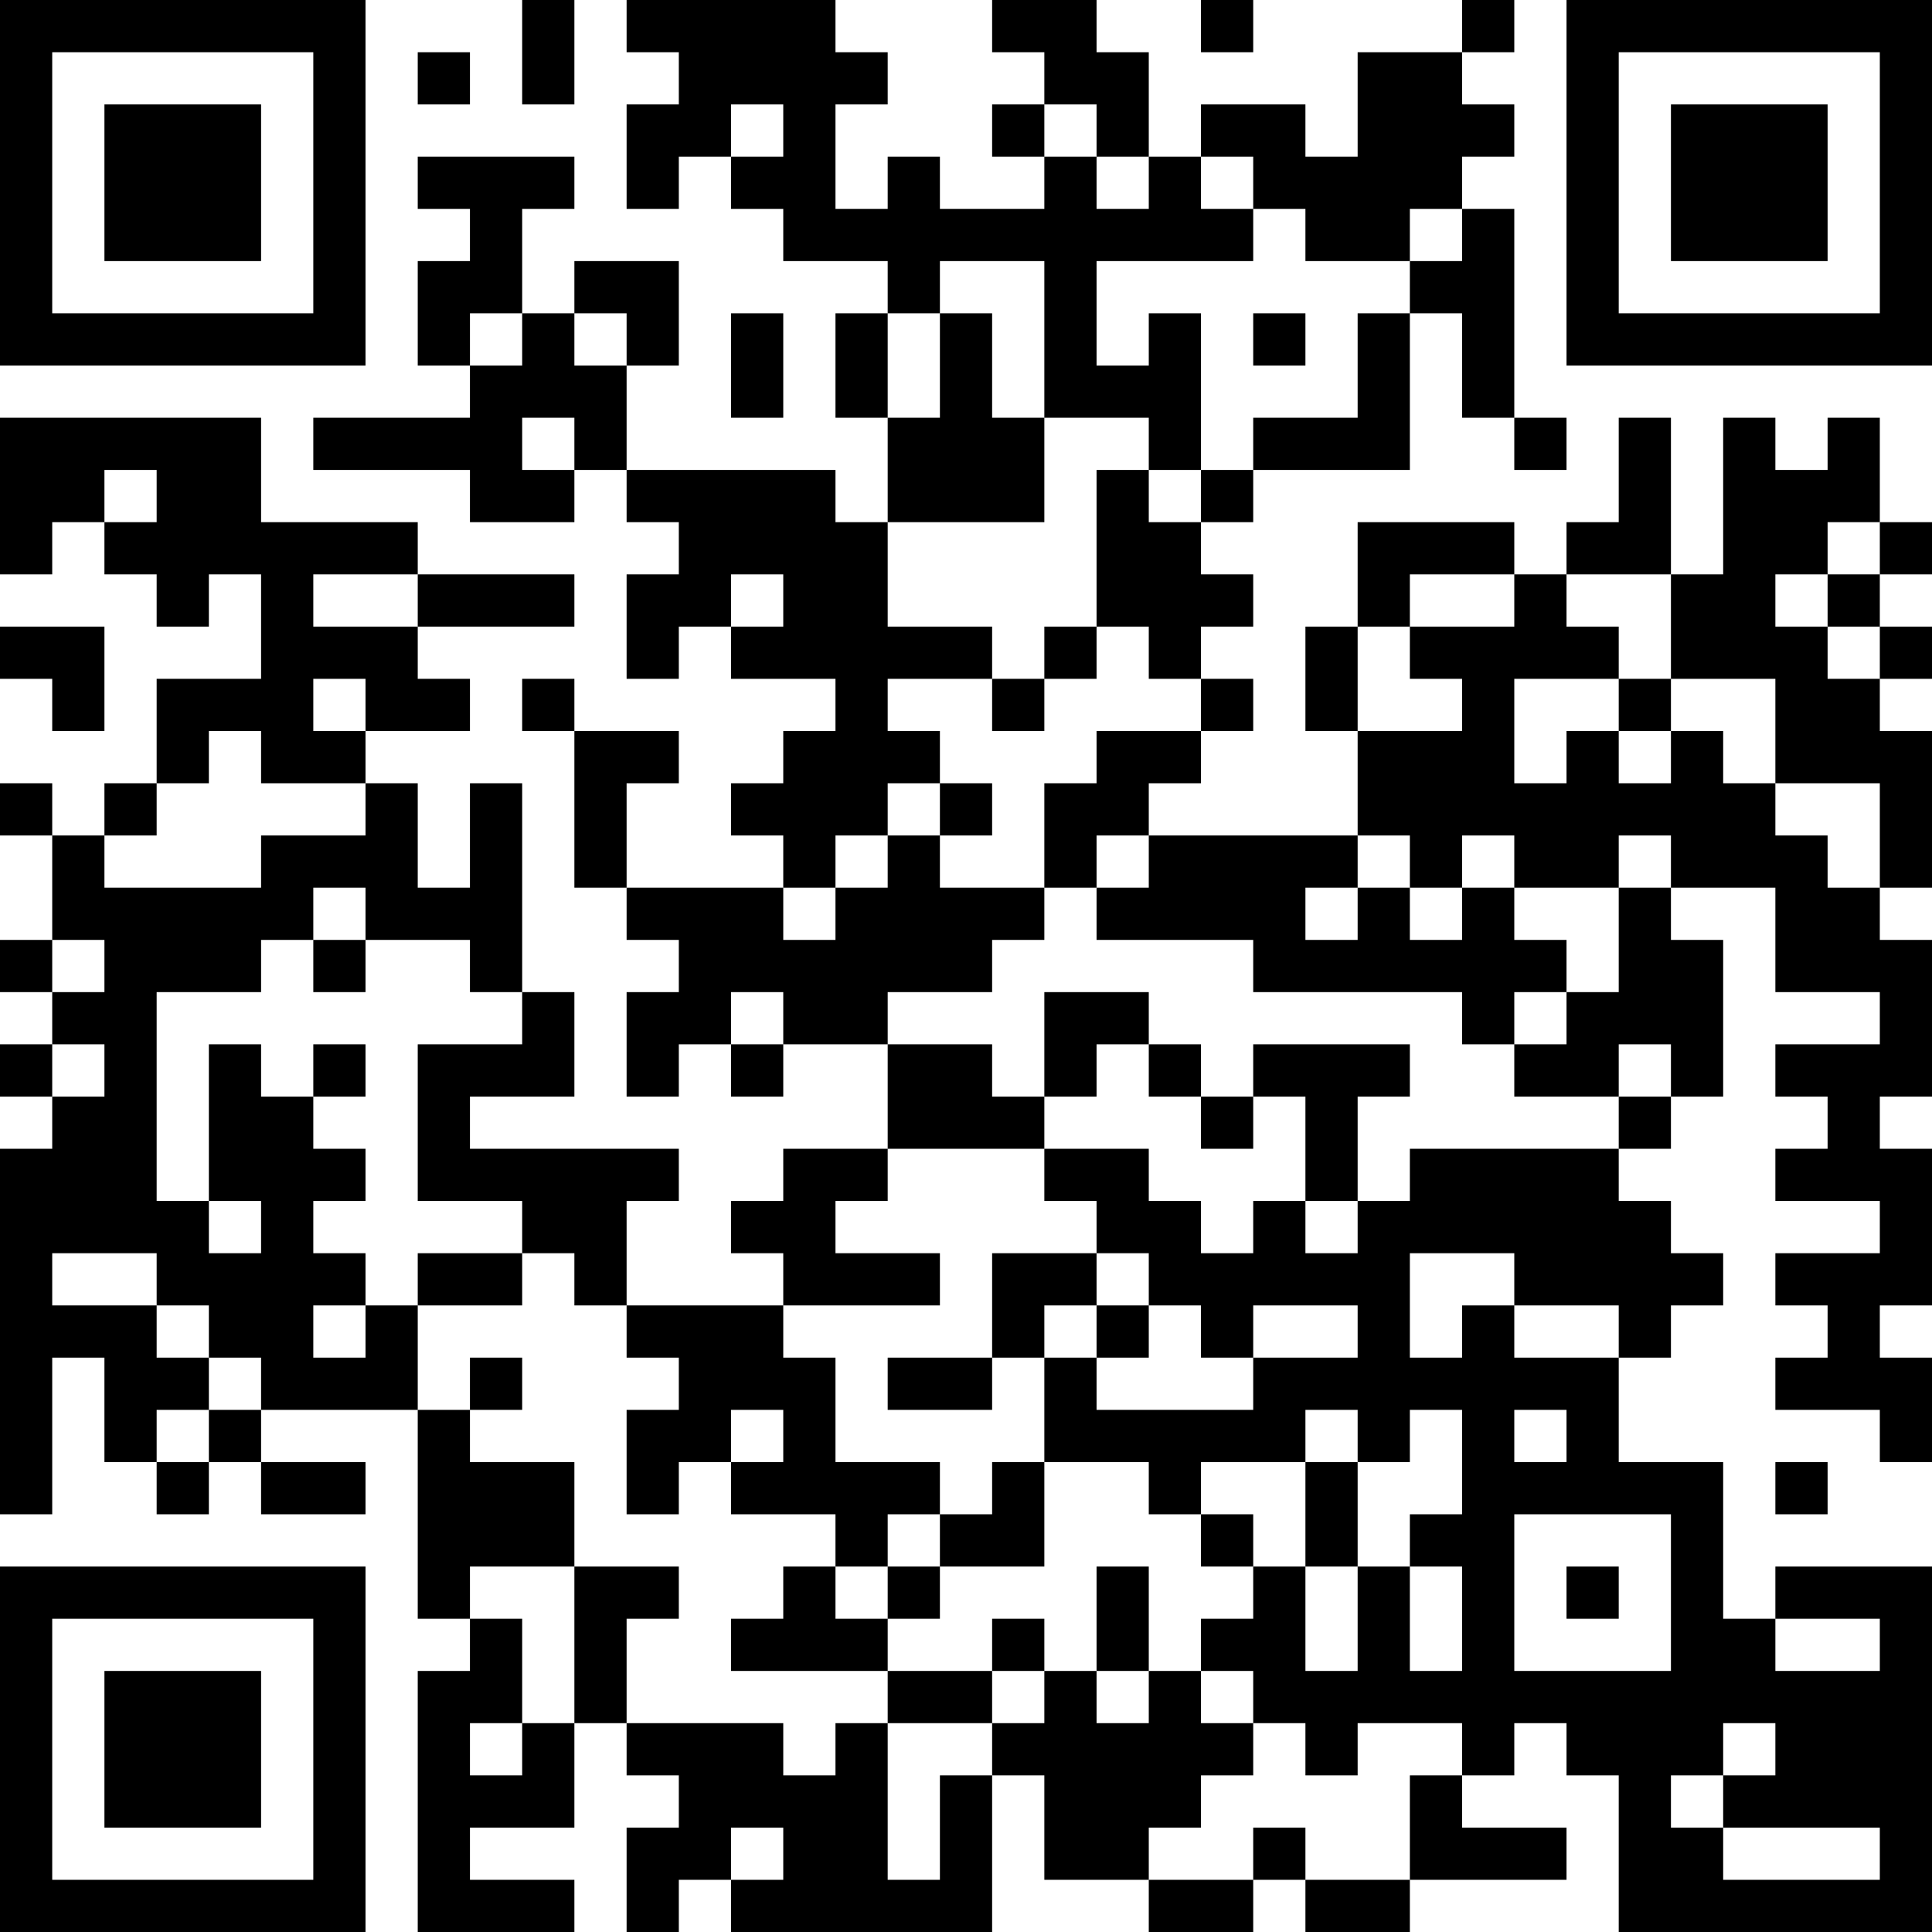 <?xml version="1.0" encoding="UTF-8"?>
<svg xmlns="http://www.w3.org/2000/svg" version="1.1" width="400" height="400" viewBox="0 0 400 400"><rect x="0" y="0" width="400" height="400" fill="#ffffff"/><g transform="scale(10.811)"><g transform="translate(0,0)"><path fill-rule="evenodd" d="M10 0L10 2L11 2L11 0ZM12 0L12 1L13 1L13 2L12 2L12 4L13 4L13 3L14 3L14 4L15 4L15 5L17 5L17 6L16 6L16 8L17 8L17 10L16 10L16 9L12 9L12 7L13 7L13 5L11 5L11 6L10 6L10 4L11 4L11 3L8 3L8 4L9 4L9 5L8 5L8 7L9 7L9 8L6 8L6 9L9 9L9 10L11 10L11 9L12 9L12 10L13 10L13 11L12 11L12 13L13 13L13 12L14 12L14 13L16 13L16 14L15 14L15 15L14 15L14 16L15 16L15 17L12 17L12 15L13 15L13 14L11 14L11 13L10 13L10 14L11 14L11 17L12 17L12 18L13 18L13 19L12 19L12 21L13 21L13 20L14 20L14 21L15 21L15 20L17 20L17 22L15 22L15 23L14 23L14 24L15 24L15 25L12 25L12 23L13 23L13 22L9 22L9 21L11 21L11 19L10 19L10 15L9 15L9 17L8 17L8 15L7 15L7 14L9 14L9 13L8 13L8 12L11 12L11 11L8 11L8 10L5 10L5 8L0 8L0 11L1 11L1 10L2 10L2 11L3 11L3 12L4 12L4 11L5 11L5 13L3 13L3 15L2 15L2 16L1 16L1 15L0 15L0 16L1 16L1 18L0 18L0 19L1 19L1 20L0 20L0 21L1 21L1 22L0 22L0 29L1 29L1 26L2 26L2 28L3 28L3 29L4 29L4 28L5 28L5 29L7 29L7 28L5 28L5 27L8 27L8 31L9 31L9 32L8 32L8 37L11 37L11 36L9 36L9 35L11 35L11 33L12 33L12 34L13 34L13 35L12 35L12 37L13 37L13 36L14 36L14 37L19 37L19 34L20 34L20 36L22 36L22 37L24 37L24 36L25 36L25 37L27 37L27 36L30 36L30 35L28 35L28 34L29 34L29 33L30 33L30 34L31 34L31 37L37 37L37 30L34 30L34 31L33 31L33 28L31 28L31 26L32 26L32 25L33 25L33 24L32 24L32 23L31 23L31 22L32 22L32 21L33 21L33 18L32 18L32 17L34 17L34 19L36 19L36 20L34 20L34 21L35 21L35 22L34 22L34 23L36 23L36 24L34 24L34 25L35 25L35 26L34 26L34 27L36 27L36 28L37 28L37 26L36 26L36 25L37 25L37 22L36 22L36 21L37 21L37 18L36 18L36 17L37 17L37 14L36 14L36 13L37 13L37 12L36 12L36 11L37 11L37 10L36 10L36 8L35 8L35 9L34 9L34 8L33 8L33 11L32 11L32 8L31 8L31 10L30 10L30 11L29 11L29 10L26 10L26 12L25 12L25 14L26 14L26 16L22 16L22 15L23 15L23 14L24 14L24 13L23 13L23 12L24 12L24 11L23 11L23 10L24 10L24 9L27 9L27 6L28 6L28 8L29 8L29 9L30 9L30 8L29 8L29 4L28 4L28 3L29 3L29 2L28 2L28 1L29 1L29 0L28 0L28 1L26 1L26 3L25 3L25 2L23 2L23 3L22 3L22 1L21 1L21 0L19 0L19 1L20 1L20 2L19 2L19 3L20 3L20 4L18 4L18 3L17 3L17 4L16 4L16 2L17 2L17 1L16 1L16 0ZM23 0L23 1L24 1L24 0ZM8 1L8 2L9 2L9 1ZM14 2L14 3L15 3L15 2ZM20 2L20 3L21 3L21 4L22 4L22 3L21 3L21 2ZM23 3L23 4L24 4L24 5L21 5L21 7L22 7L22 6L23 6L23 9L22 9L22 8L20 8L20 5L18 5L18 6L17 6L17 8L18 8L18 6L19 6L19 8L20 8L20 10L17 10L17 12L19 12L19 13L17 13L17 14L18 14L18 15L17 15L17 16L16 16L16 17L15 17L15 18L16 18L16 17L17 17L17 16L18 16L18 17L20 17L20 18L19 18L19 19L17 19L17 20L19 20L19 21L20 21L20 22L17 22L17 23L16 23L16 24L18 24L18 25L15 25L15 26L16 26L16 28L18 28L18 29L17 29L17 30L16 30L16 29L14 29L14 28L15 28L15 27L14 27L14 28L13 28L13 29L12 29L12 27L13 27L13 26L12 26L12 25L11 25L11 24L10 24L10 23L8 23L8 20L10 20L10 19L9 19L9 18L7 18L7 17L6 17L6 18L5 18L5 19L3 19L3 23L4 23L4 24L5 24L5 23L4 23L4 20L5 20L5 21L6 21L6 22L7 22L7 23L6 23L6 24L7 24L7 25L6 25L6 26L7 26L7 25L8 25L8 27L9 27L9 28L11 28L11 30L9 30L9 31L10 31L10 33L9 33L9 34L10 34L10 33L11 33L11 30L13 30L13 31L12 31L12 33L15 33L15 34L16 34L16 33L17 33L17 36L18 36L18 34L19 34L19 33L20 33L20 32L21 32L21 33L22 33L22 32L23 32L23 33L24 33L24 34L23 34L23 35L22 35L22 36L24 36L24 35L25 35L25 36L27 36L27 34L28 34L28 33L26 33L26 34L25 34L25 33L24 33L24 32L23 32L23 31L24 31L24 30L25 30L25 32L26 32L26 30L27 30L27 32L28 32L28 30L27 30L27 29L28 29L28 27L27 27L27 28L26 28L26 27L25 27L25 28L23 28L23 29L22 29L22 28L20 28L20 26L21 26L21 27L24 27L24 26L26 26L26 25L24 25L24 26L23 26L23 25L22 25L22 24L21 24L21 23L20 23L20 22L22 22L22 23L23 23L23 24L24 24L24 23L25 23L25 24L26 24L26 23L27 23L27 22L31 22L31 21L32 21L32 20L31 20L31 21L29 21L29 20L30 20L30 19L31 19L31 17L32 17L32 16L31 16L31 17L29 17L29 16L28 16L28 17L27 17L27 16L26 16L26 17L25 17L25 18L26 18L26 17L27 17L27 18L28 18L28 17L29 17L29 18L30 18L30 19L29 19L29 20L28 20L28 19L24 19L24 18L21 18L21 17L22 17L22 16L21 16L21 17L20 17L20 15L21 15L21 14L23 14L23 13L22 13L22 12L21 12L21 9L22 9L22 10L23 10L23 9L24 9L24 8L26 8L26 6L27 6L27 5L28 5L28 4L27 4L27 5L25 5L25 4L24 4L24 3ZM9 6L9 7L10 7L10 6ZM11 6L11 7L12 7L12 6ZM14 6L14 8L15 8L15 6ZM24 6L24 7L25 7L25 6ZM10 8L10 9L11 9L11 8ZM2 9L2 10L3 10L3 9ZM35 10L35 11L34 11L34 12L35 12L35 13L36 13L36 12L35 12L35 11L36 11L36 10ZM6 11L6 12L8 12L8 11ZM14 11L14 12L15 12L15 11ZM27 11L27 12L26 12L26 14L28 14L28 13L27 13L27 12L29 12L29 11ZM30 11L30 12L31 12L31 13L29 13L29 15L30 15L30 14L31 14L31 15L32 15L32 14L33 14L33 15L34 15L34 16L35 16L35 17L36 17L36 15L34 15L34 13L32 13L32 11ZM0 12L0 13L1 13L1 14L2 14L2 12ZM20 12L20 13L19 13L19 14L20 14L20 13L21 13L21 12ZM6 13L6 14L7 14L7 13ZM31 13L31 14L32 14L32 13ZM4 14L4 15L3 15L3 16L2 16L2 17L5 17L5 16L7 16L7 15L5 15L5 14ZM18 15L18 16L19 16L19 15ZM1 18L1 19L2 19L2 18ZM6 18L6 19L7 19L7 18ZM14 19L14 20L15 20L15 19ZM20 19L20 21L21 21L21 20L22 20L22 21L23 21L23 22L24 22L24 21L25 21L25 23L26 23L26 21L27 21L27 20L24 20L24 21L23 21L23 20L22 20L22 19ZM1 20L1 21L2 21L2 20ZM6 20L6 21L7 21L7 20ZM1 24L1 25L3 25L3 26L4 26L4 27L3 27L3 28L4 28L4 27L5 27L5 26L4 26L4 25L3 25L3 24ZM8 24L8 25L10 25L10 24ZM19 24L19 26L17 26L17 27L19 27L19 26L20 26L20 25L21 25L21 26L22 26L22 25L21 25L21 24ZM27 24L27 26L28 26L28 25L29 25L29 26L31 26L31 25L29 25L29 24ZM9 26L9 27L10 27L10 26ZM29 27L29 28L30 28L30 27ZM19 28L19 29L18 29L18 30L17 30L17 31L16 31L16 30L15 30L15 31L14 31L14 32L17 32L17 33L19 33L19 32L20 32L20 31L19 31L19 32L17 32L17 31L18 31L18 30L20 30L20 28ZM25 28L25 30L26 30L26 28ZM34 28L34 29L35 29L35 28ZM23 29L23 30L24 30L24 29ZM29 29L29 32L32 32L32 29ZM21 30L21 32L22 32L22 30ZM30 30L30 31L31 31L31 30ZM34 31L34 32L36 32L36 31ZM33 33L33 34L32 34L32 35L33 35L33 36L36 36L36 35L33 35L33 34L34 34L34 33ZM14 35L14 36L15 36L15 35ZM0 0L0 7L7 7L7 0ZM1 1L1 6L6 6L6 1ZM2 2L2 5L5 5L5 2ZM30 0L30 7L37 7L37 0ZM31 1L31 6L36 6L36 1ZM32 2L32 5L35 5L35 2ZM0 30L0 37L7 37L7 30ZM1 31L1 36L6 36L6 31ZM2 32L2 35L5 35L5 32Z" fill="#000000"/></g></g></svg>
